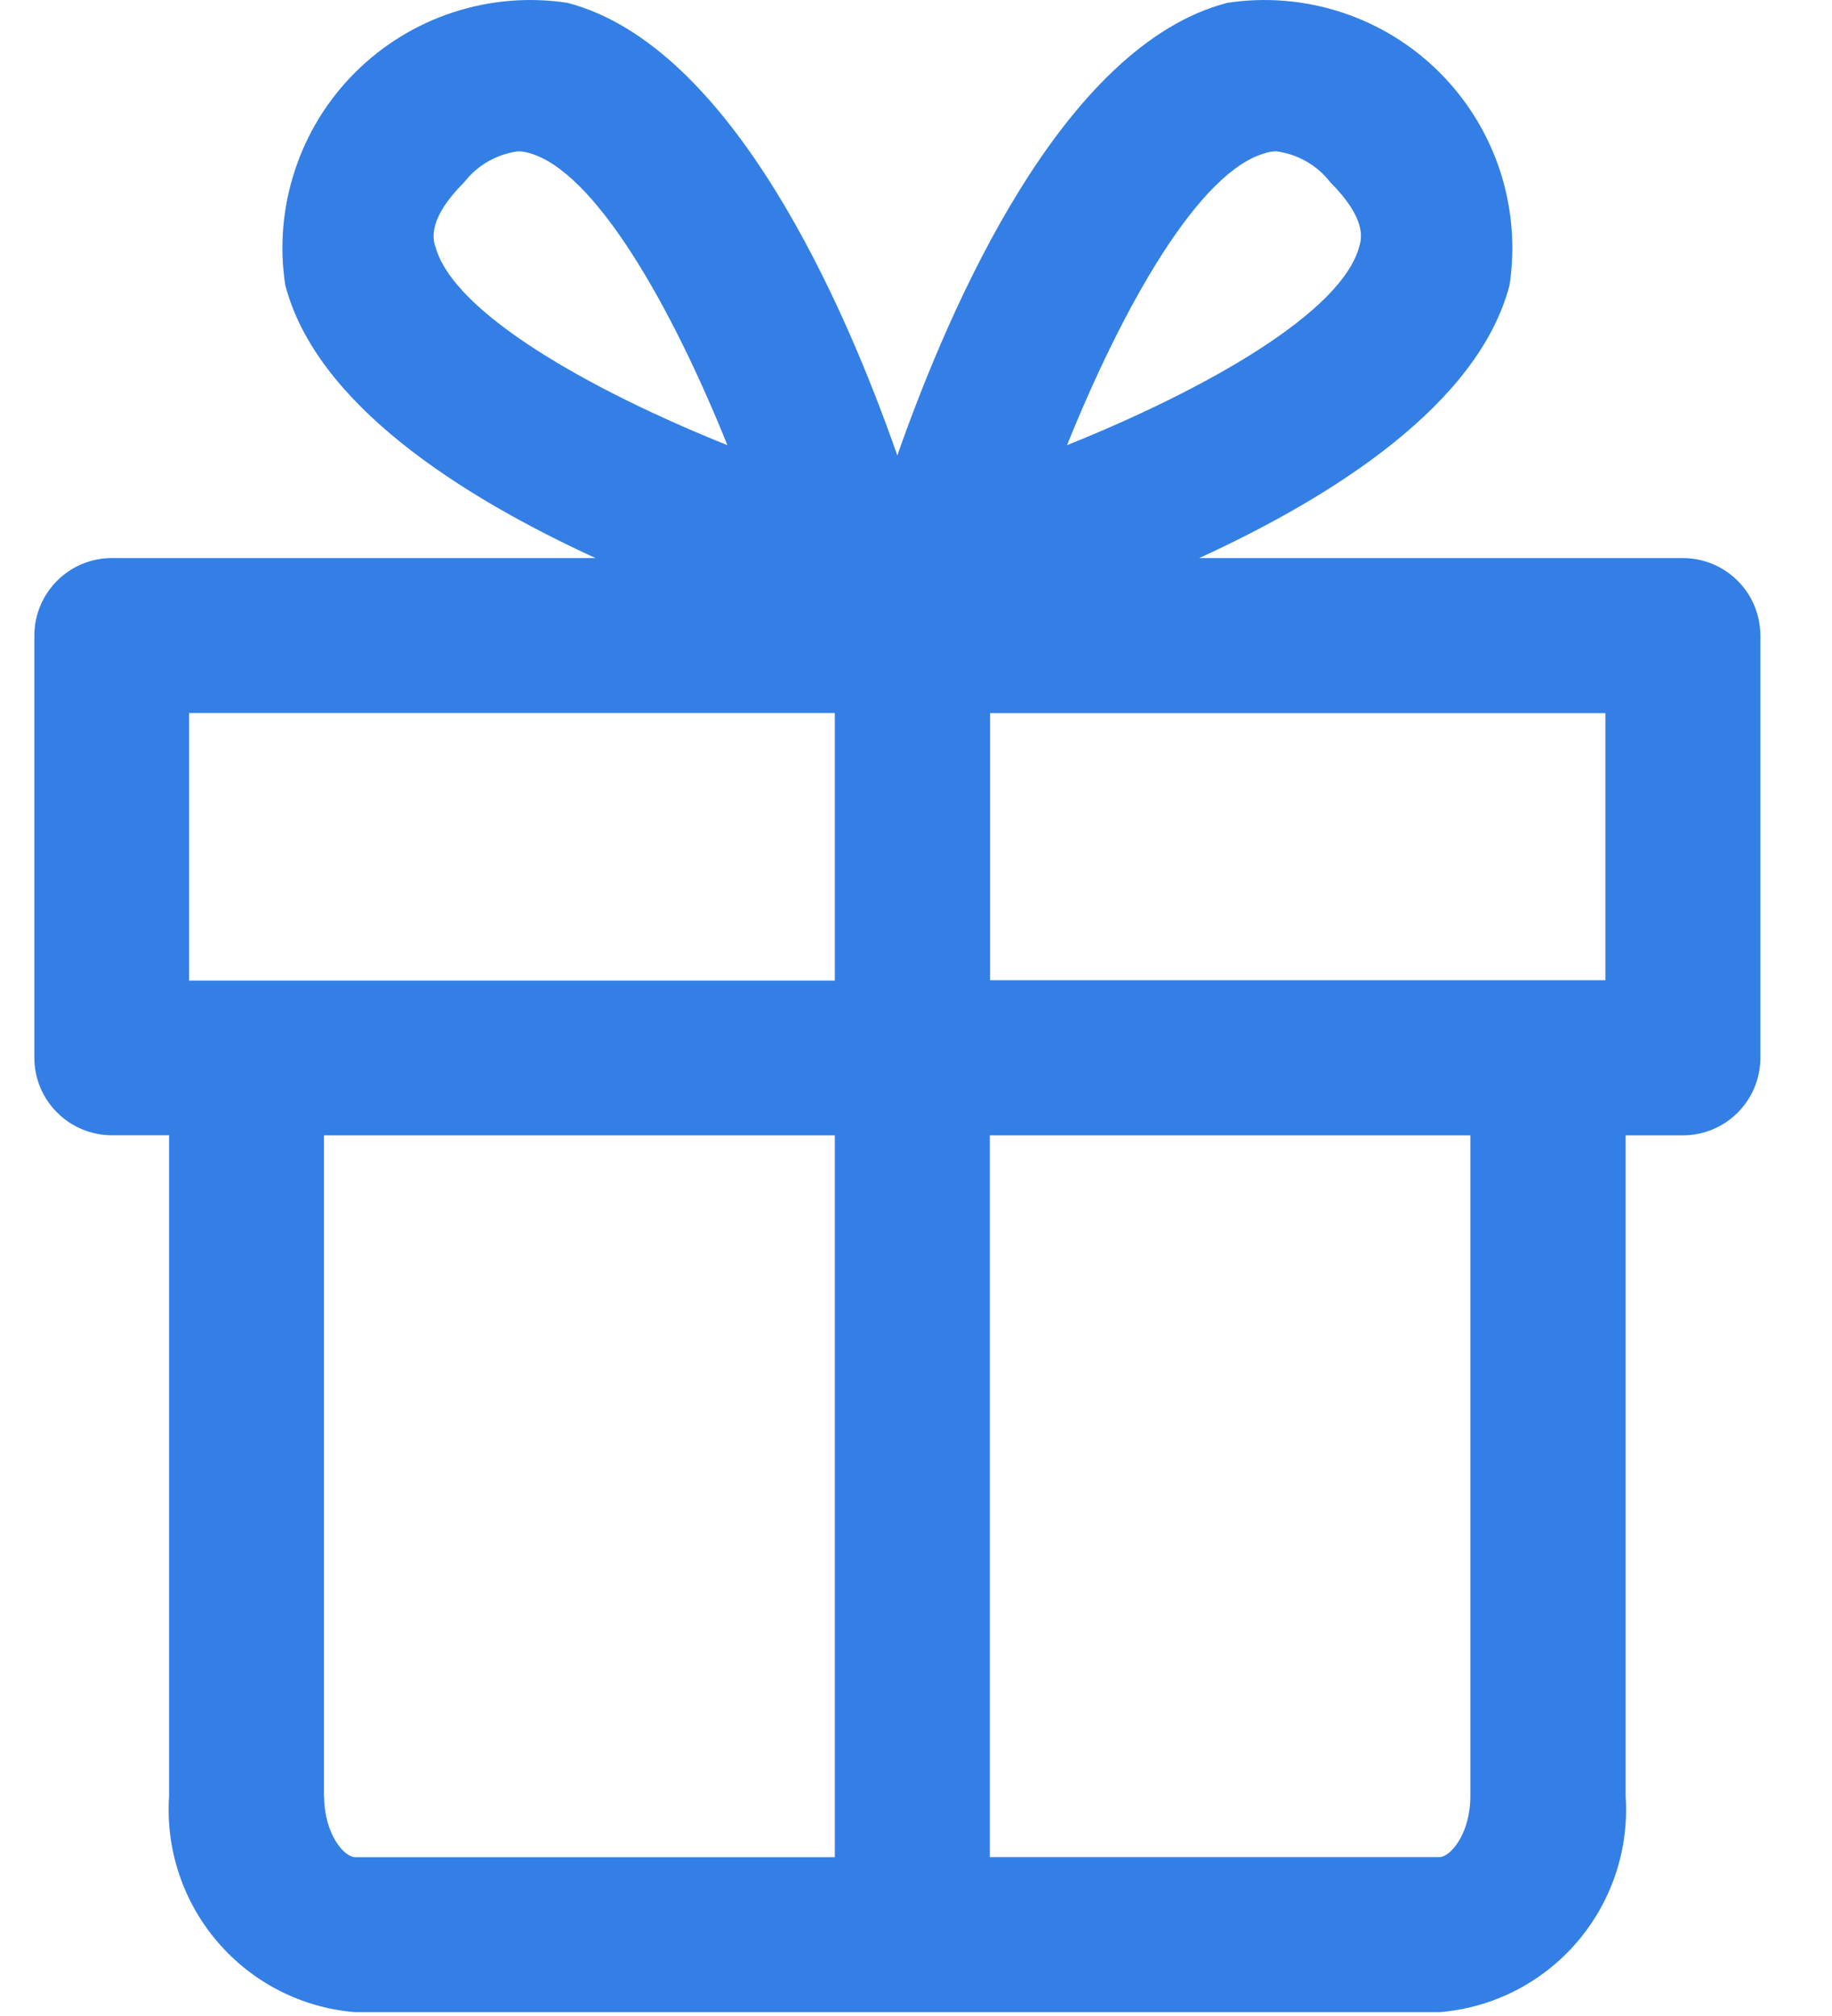 <svg width="20" height="22" viewBox="0 0 20 22" fill="none" xmlns="http://www.w3.org/2000/svg">
<path d="M18.372 6.09H13.092C14.562 5.416 16.141 4.41 16.48 3.111C16.543 2.692 16.507 2.264 16.375 1.861C16.242 1.458 16.017 1.092 15.717 0.792C15.417 0.492 15.051 0.267 14.648 0.135C14.245 0.003 13.817 -0.033 13.398 0.031C11.603 0.498 10.373 3.327 9.796 4.97C9.222 3.327 7.99 0.501 6.195 0.031C5.776 -0.033 5.347 0.003 4.945 0.135C4.542 0.267 4.176 0.492 3.876 0.792C3.576 1.091 3.351 1.457 3.219 1.86C3.086 2.263 3.05 2.691 3.114 3.11C3.452 4.41 5.031 5.415 6.501 6.09H1.221C0.996 6.09 0.781 6.179 0.623 6.338C0.464 6.497 0.375 6.712 0.375 6.936V11.542C0.375 11.767 0.464 11.982 0.623 12.14C0.781 12.299 0.996 12.388 1.221 12.389H1.846V19.6C1.807 20.181 1.998 20.754 2.378 21.195C2.758 21.637 3.296 21.911 3.876 21.958H15.716C16.297 21.911 16.835 21.637 17.215 21.195C17.595 20.754 17.786 20.181 17.747 19.6V12.39H18.372C18.597 12.39 18.812 12.3 18.97 12.142C19.129 11.983 19.218 11.768 19.218 11.544V6.937C19.218 6.826 19.196 6.716 19.154 6.613C19.112 6.511 19.049 6.417 18.971 6.339C18.892 6.26 18.799 6.197 18.696 6.155C18.594 6.112 18.483 6.09 18.372 6.09ZM17.526 10.697H10.809V7.782H17.526V10.697ZM13.824 1.667C13.859 1.657 13.895 1.652 13.932 1.651C14.047 1.666 14.159 1.703 14.26 1.761C14.361 1.818 14.45 1.895 14.521 1.987C14.919 2.385 14.865 2.602 14.841 2.684C14.652 3.414 13.143 4.258 11.649 4.858C12.249 3.367 13.09 1.857 13.824 1.668V1.667ZM4.749 2.684C4.728 2.602 4.671 2.385 5.069 1.987C5.141 1.895 5.229 1.818 5.33 1.761C5.431 1.703 5.543 1.666 5.658 1.651C5.695 1.652 5.731 1.657 5.766 1.667C6.496 1.856 7.341 3.366 7.941 4.858C6.451 4.26 4.941 3.414 4.752 2.685L4.749 2.684ZM2.064 7.781H9.114V10.701H2.064V7.781ZM3.536 19.6V12.39H9.114V20.267H3.878C3.757 20.267 3.539 20.015 3.539 19.602L3.536 19.6ZM16.052 19.6C16.052 20.013 15.833 20.266 15.714 20.266H10.806V12.39H16.052V19.6Z" fill="#337FE5"/>
</svg>
